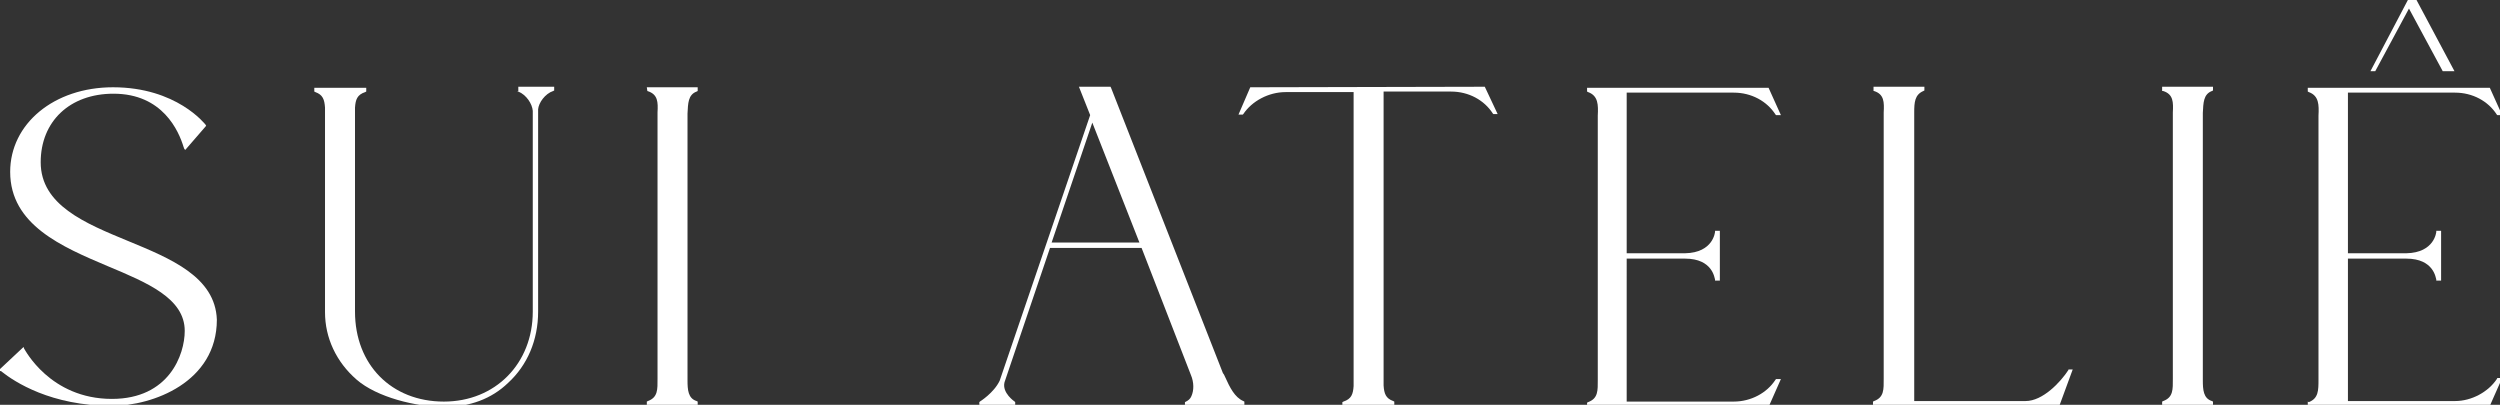 <svg xmlns="http://www.w3.org/2000/svg" xmlns:xlink="http://www.w3.org/1999/xlink" id="Layer_1" x="0px" y="0px" viewBox="0 0 466.9 75.6" style="enable-background:new 0 0 466.9 75.6;" xml:space="preserve"><rect x="0" y="0" width="466.9" height="75.6" fill="#333333" stroke="none"/><style type="text/css">	.st0{fill:#FFFFFF;}</style><g>	<path class="st0" d="M23.9,45c-8-3.3-16.3-6.7-16.3-14.7c0-7.6,5.4-12.8,13.6-12.8c9.2,0,12.2,7,13.1,10c0.1,0.2,0.1,0.2,0.1,0.3  l0.2,0.2l3.9-4.5l-0.1-0.2c-0.1-0.1-5.4-7-17.3-7c-11,0-19.2,6.8-19.2,15.8c0,9.9,9.7,14,18.2,17.6c7.4,3.1,14.4,6,14.4,12.1  c0,4.4-2.9,12.7-13.6,12.7c-11.6,0-16.3-9.3-16.4-9.4l-0.1-0.3l-4.8,4.5h0.6c0,0,0,0,0.1,0.1c2.4,1.9,9.2,6.4,20.6,6.4  c7.6,0,19.6-4.4,19.6-16.1C40.2,51.7,31.9,48.3,23.9,45z"></path>	<path class="st0" d="M96.6,17l0.2,0.1c1.5,0.6,2.6,2.3,2.7,3.6v37.5c0,9.7-7,16.8-16.6,16.8c-9.8,0-16.6-6.9-16.6-16.8V20.1  c0.1-1.5,0.4-2.4,1.9-2.9l0.2-0.1v-0.7h-9.7v0.7l0.2,0.1c1.4,0.5,1.7,1.4,1.8,2.9v38.2c0,4.8,2.1,9.3,5.9,12.6  C70.4,74.2,77.7,76,83,76c4.7,0,8.8-1.5,11.9-4.5c3.6-3.3,5.6-8,5.6-13.3V20.4c0.1-1.2,1.3-2.9,2.8-3.4l0.2-0.1v-0.7h-6.7V17H96.6z  "></path>	<path class="st0" d="M120.9,17L120.9,17c2,0.6,2,2.1,1.9,4c0,0.3,0,0.6,0,0.8V70c0,0.2,0,0.5,0,0.7c0,2,0.1,3.5-1.8,4.2l-0.2,0.1  v0.8h9.5V75l-0.2-0.1c-1.6-0.5-1.7-2.1-1.7-3.9c0-0.3,0-0.6,0-0.9V22c0-0.3,0-0.5,0-0.8c0.1-1.9,0.1-3.5,1.7-4.1l0.2-0.1v-0.7h-9.5  L120.9,17L120.9,17z"></path>	<path class="st0" d="M228.8,70.4c-0.1-0.2-0.2-0.5-0.4-0.7l-20.9-53.3l-0.1-0.2h-5.9l2.1,5.3l-16.9,49.6c-1.1,2.3-3.7,3.9-3.7,3.9  l-0.1,0.1v0.8h6.7v-0.8l-0.1-0.1c0,0-2.4-1.6-1.9-3.6l8.5-25.1h17.1l9.2,23.7c0.6,1.4,0.6,2.9,0.1,4c-0.2,0.5-0.6,0.8-1,1l-0.2,0.1  v0.8h11.1V75l-0.2-0.1C230.6,74.2,229.7,72.4,228.8,70.4z M212.8,45.3h-16.4l7.6-22.4L212.8,45.3z"></path>	<path class="st0" d="M233.5,16.3l-2.2,5.1h0.8l0.1-0.1c1.6-2.4,4.7-4.1,7.9-4.1h12.7v54.9c-0.1,1.5-0.4,2.4-1.9,2.9l-0.2,0.1v0.8  h9.7V75l-0.2-0.1c-1.4-0.5-1.7-1.4-1.8-2.9V17.1H271c3.3,0,6.2,1.6,7.8,4.1l0.1,0.1h0.8l-2.4-5.1L233.5,16.3L233.5,16.3z"></path>	<path class="st0" d="M323.8,17.3c3.3,0,6.2,1.6,7.8,4.1l0.1,0.1h0.9l-2.3-5.1h-33.9v0.7l0.2,0.1c1.9,0.7,1.9,2.4,1.8,4.4v48.6  c0,0.2,0,0.5,0,0.7c0,2,0.1,3.5-1.8,4.2l-0.2,0.1V76h33.9l2.3-5.2h-0.9l-0.1,0.1c-1.6,2.5-4.6,4.1-7.8,4.1h-20V48.3h10.9  c5.2,0,5.5,3.7,5.6,3.9v0.2h0.9v-9.3h-0.9v0.2c0,0-0.3,3.9-5.6,4h-10.9v-30H323.8z"></path>	<path class="st0" d="M386.3,69.1c-1.5,2.3-4.8,5.8-8,5.8h-20.8v-53c0-0.3,0-0.6,0-0.9c0-1.9,0.1-3.3,1.7-4l0.2-0.1v-0.7h-9.5V17  h0.1c1.9,0.6,1.9,2.1,1.8,4c0,0.3,0,0.6,0,0.8V70c0,0.2,0,0.5,0,0.7c0,2,0.1,3.5-1.8,4.2l-0.2,0.1v0.8h34.8l2.5-6.8h-0.8V69.1z"></path>	<path class="st0" d="M403.8,17h0.2c1.9,0.6,1.9,2.1,1.8,4c0,0.3,0,0.6,0,0.8V70c0,0.2,0,0.5,0,0.7c0,2,0.1,3.5-1.8,4.2l-0.2,0.1  v0.8h9.5V75l-0.2-0.1c-1.6-0.5-1.7-2.1-1.7-3.9c0-0.3,0-0.6,0-0.9V21.9c0-0.3,0-0.5,0-0.8c0.1-1.9,0.1-3.5,1.7-4.1l0.2-0.1v-0.7  h-9.5V17z"></path>	<polygon class="st0" points="449.9,1.6 456.1,13.1 456.2,13.3 458.4,13.3 451.2,-0.2 449.8,-0.2 442.7,13.3 443.6,13.3  "></polygon>	<path class="st0" d="M466.3,70.8c-1.6,2.4-4.7,4.1-7.8,4.1h-20V48.3h10.9c5.2,0,5.5,3.7,5.6,3.9v0.2h0.9v-9.3H455v0.2  c0,0-0.3,3.9-5.6,4h-10.9v-30h20c3.3,0,6.2,1.6,7.8,4.1l0.1,0.1h0.9l-2.3-5.1h-34v0.7l0.2,0.1c1.9,0.7,1.9,2.4,1.8,4.4v48.6  c0,0.2,0,0.5,0,0.7c0,2,0,3.5-1.8,4.2L431,75v0.8h34l2.3-5.2h-0.9L466.3,70.8z"></path></g></svg>